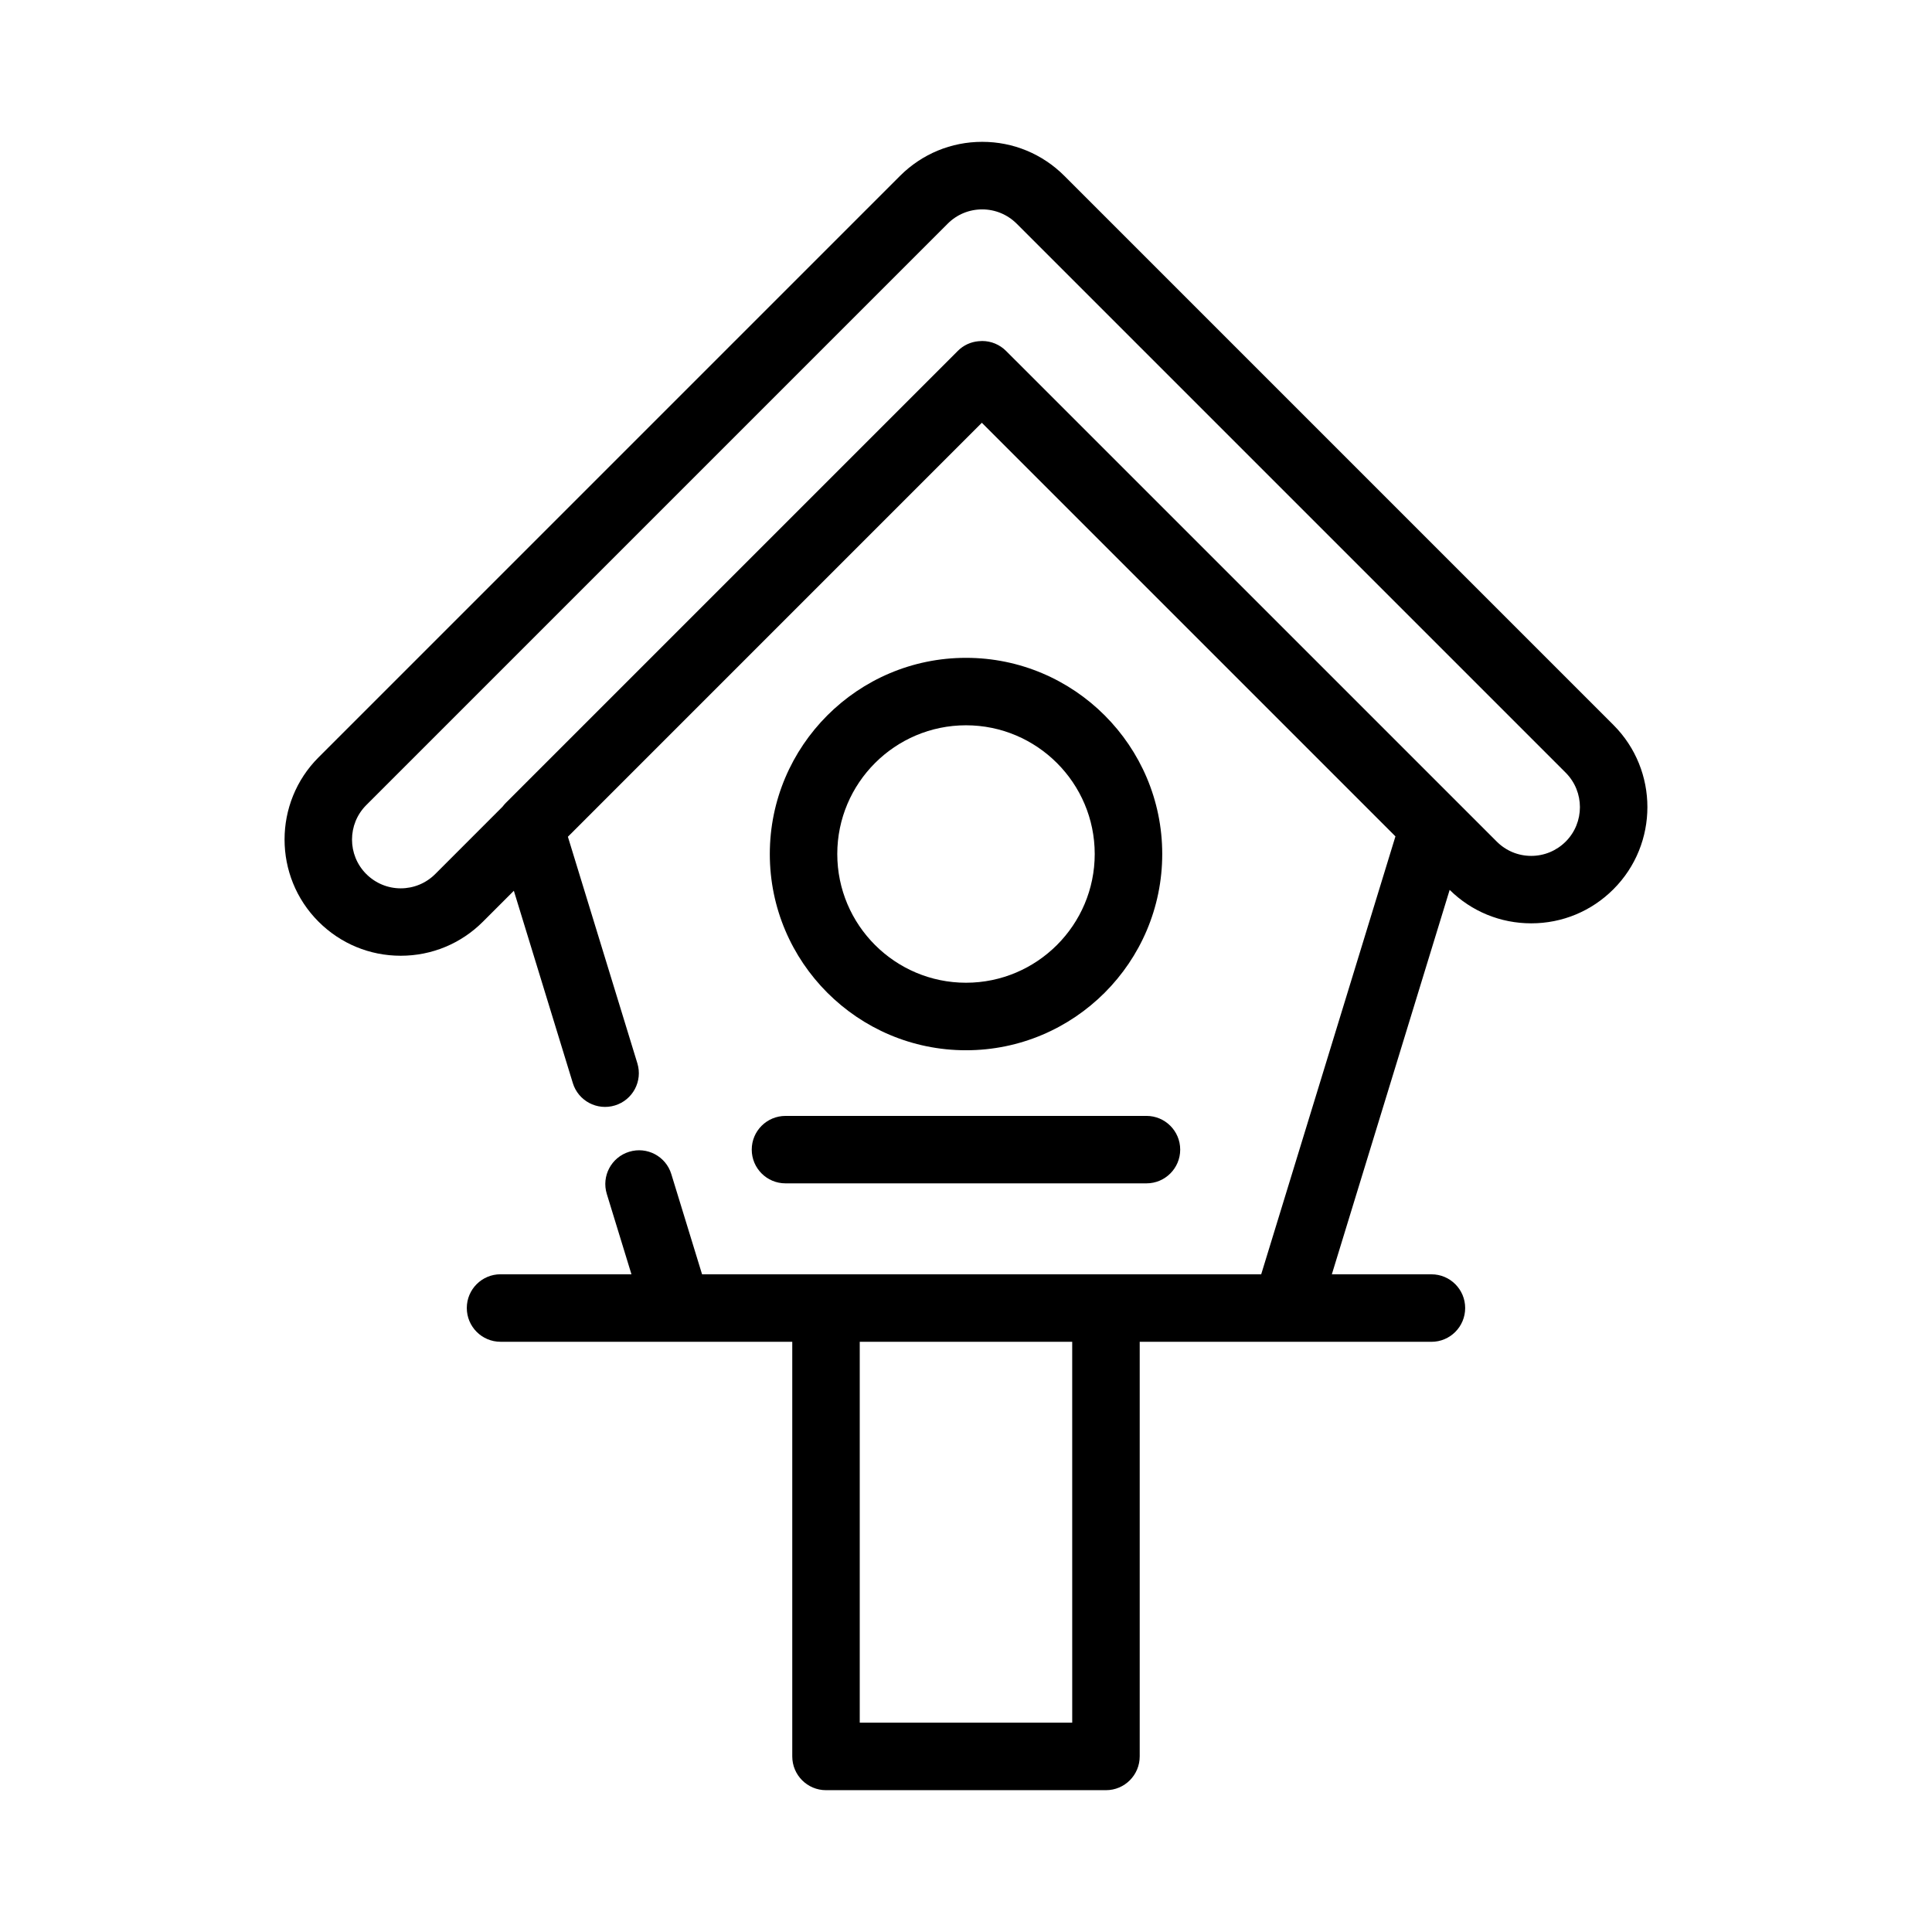 <?xml version="1.0" encoding="UTF-8"?>
<!-- Uploaded to: ICON Repo, www.svgrepo.com, Generator: ICON Repo Mixer Tools -->
<svg fill="#000000" width="800px" height="800px" version="1.1" viewBox="144 144 512 512" xmlns="http://www.w3.org/2000/svg">
 <g>
  <path d="m426.07 190.61c-5.812-5.812-13.547-9.023-21.773-9.023-8.227 0-15.961 3.211-21.785 9.023l-154.09 154.09c-12.016 12.004-12.016 31.559 0 43.559 5.812 5.812 13.547 9.023 21.773 9.023 8.227 0 15.973-3.211 21.785-9.023l8.195-8.195 15.629 50.961c1.445 4.727 6.445 7.371 11.168 5.926 4.727-1.445 7.379-6.445 5.934-11.168l-18.41-60.035 109.7-109.71 109.61 109.61-35.574 116.05h-148.18l-8.145-26.539c-1.438-4.727-6.445-7.379-11.168-5.926-4.727 1.445-7.379 6.445-5.934 11.168l6.535 21.297h-34.699c-4.934 0-8.934 4.004-8.934 8.934 0 4.949 4.004 8.953 8.934 8.953h77.316v109.88c0 4.949 4.004 8.953 8.941 8.953h74.195c4.938 0 8.941-4.004 8.941-8.953v-109.87h77.316c4.938 0 8.934-4.004 8.934-8.953 0-4.934-3.996-8.934-8.934-8.934h-26.398l31.223-101.88c5.793 5.719 13.461 8.867 21.617 8.867 8.227 0 15.961-3.211 21.773-9.023 12.016-12.004 12.016-31.559 0-43.559zm2.078 409.92h-56.309v-100.94h56.305zm130.78-233.5c-2.449 2.438-5.699 3.789-9.141 3.789-3.457 0-6.691-1.352-9.133-3.789l-130.05-130.04c-1.672-1.672-3.945-2.621-6.316-2.621-0.332 0-0.68 0.031-1.012 0.059-1.996 0.188-3.945 1.043-5.461 2.578l-119.8 119.8c-0.297 0.309-0.578 0.629-0.836 0.973l-17.84 17.852c-2.438 2.43-5.699 3.789-9.141 3.789s-6.691-1.359-9.133-3.789c-5.039-5.039-5.039-13.227 0-18.273l154.09-154.09c2.43-2.43 5.68-3.777 9.133-3.777 3.445 0 6.691 1.352 9.133 3.777l145.5 145.5c5.031 5.043 5.031 13.23 0 18.27z"/>
  <path d="m400 422.33c28.672 0 52.004-23.332 52.004-52.004 0-28.66-23.332-51.992-52.004-51.992s-51.992 23.332-51.992 51.992c-0.004 28.672 23.32 52.004 51.992 52.004zm0-86.121c18.801 0 34.113 15.312 34.113 34.113 0 18.812-15.312 34.113-34.113 34.113-18.812 0-34.113-15.301-34.113-34.113 0-18.801 15.301-34.113 34.113-34.113z"/>
  <path d="m343.22 448.66c0 4.938 4.004 8.941 8.941 8.941h95.664c4.938 0 8.941-4.004 8.941-8.941s-4.004-8.934-8.941-8.934l-95.656 0.004c-4.945 0-8.949 3.992-8.949 8.93z"/>
 </g>
</svg>